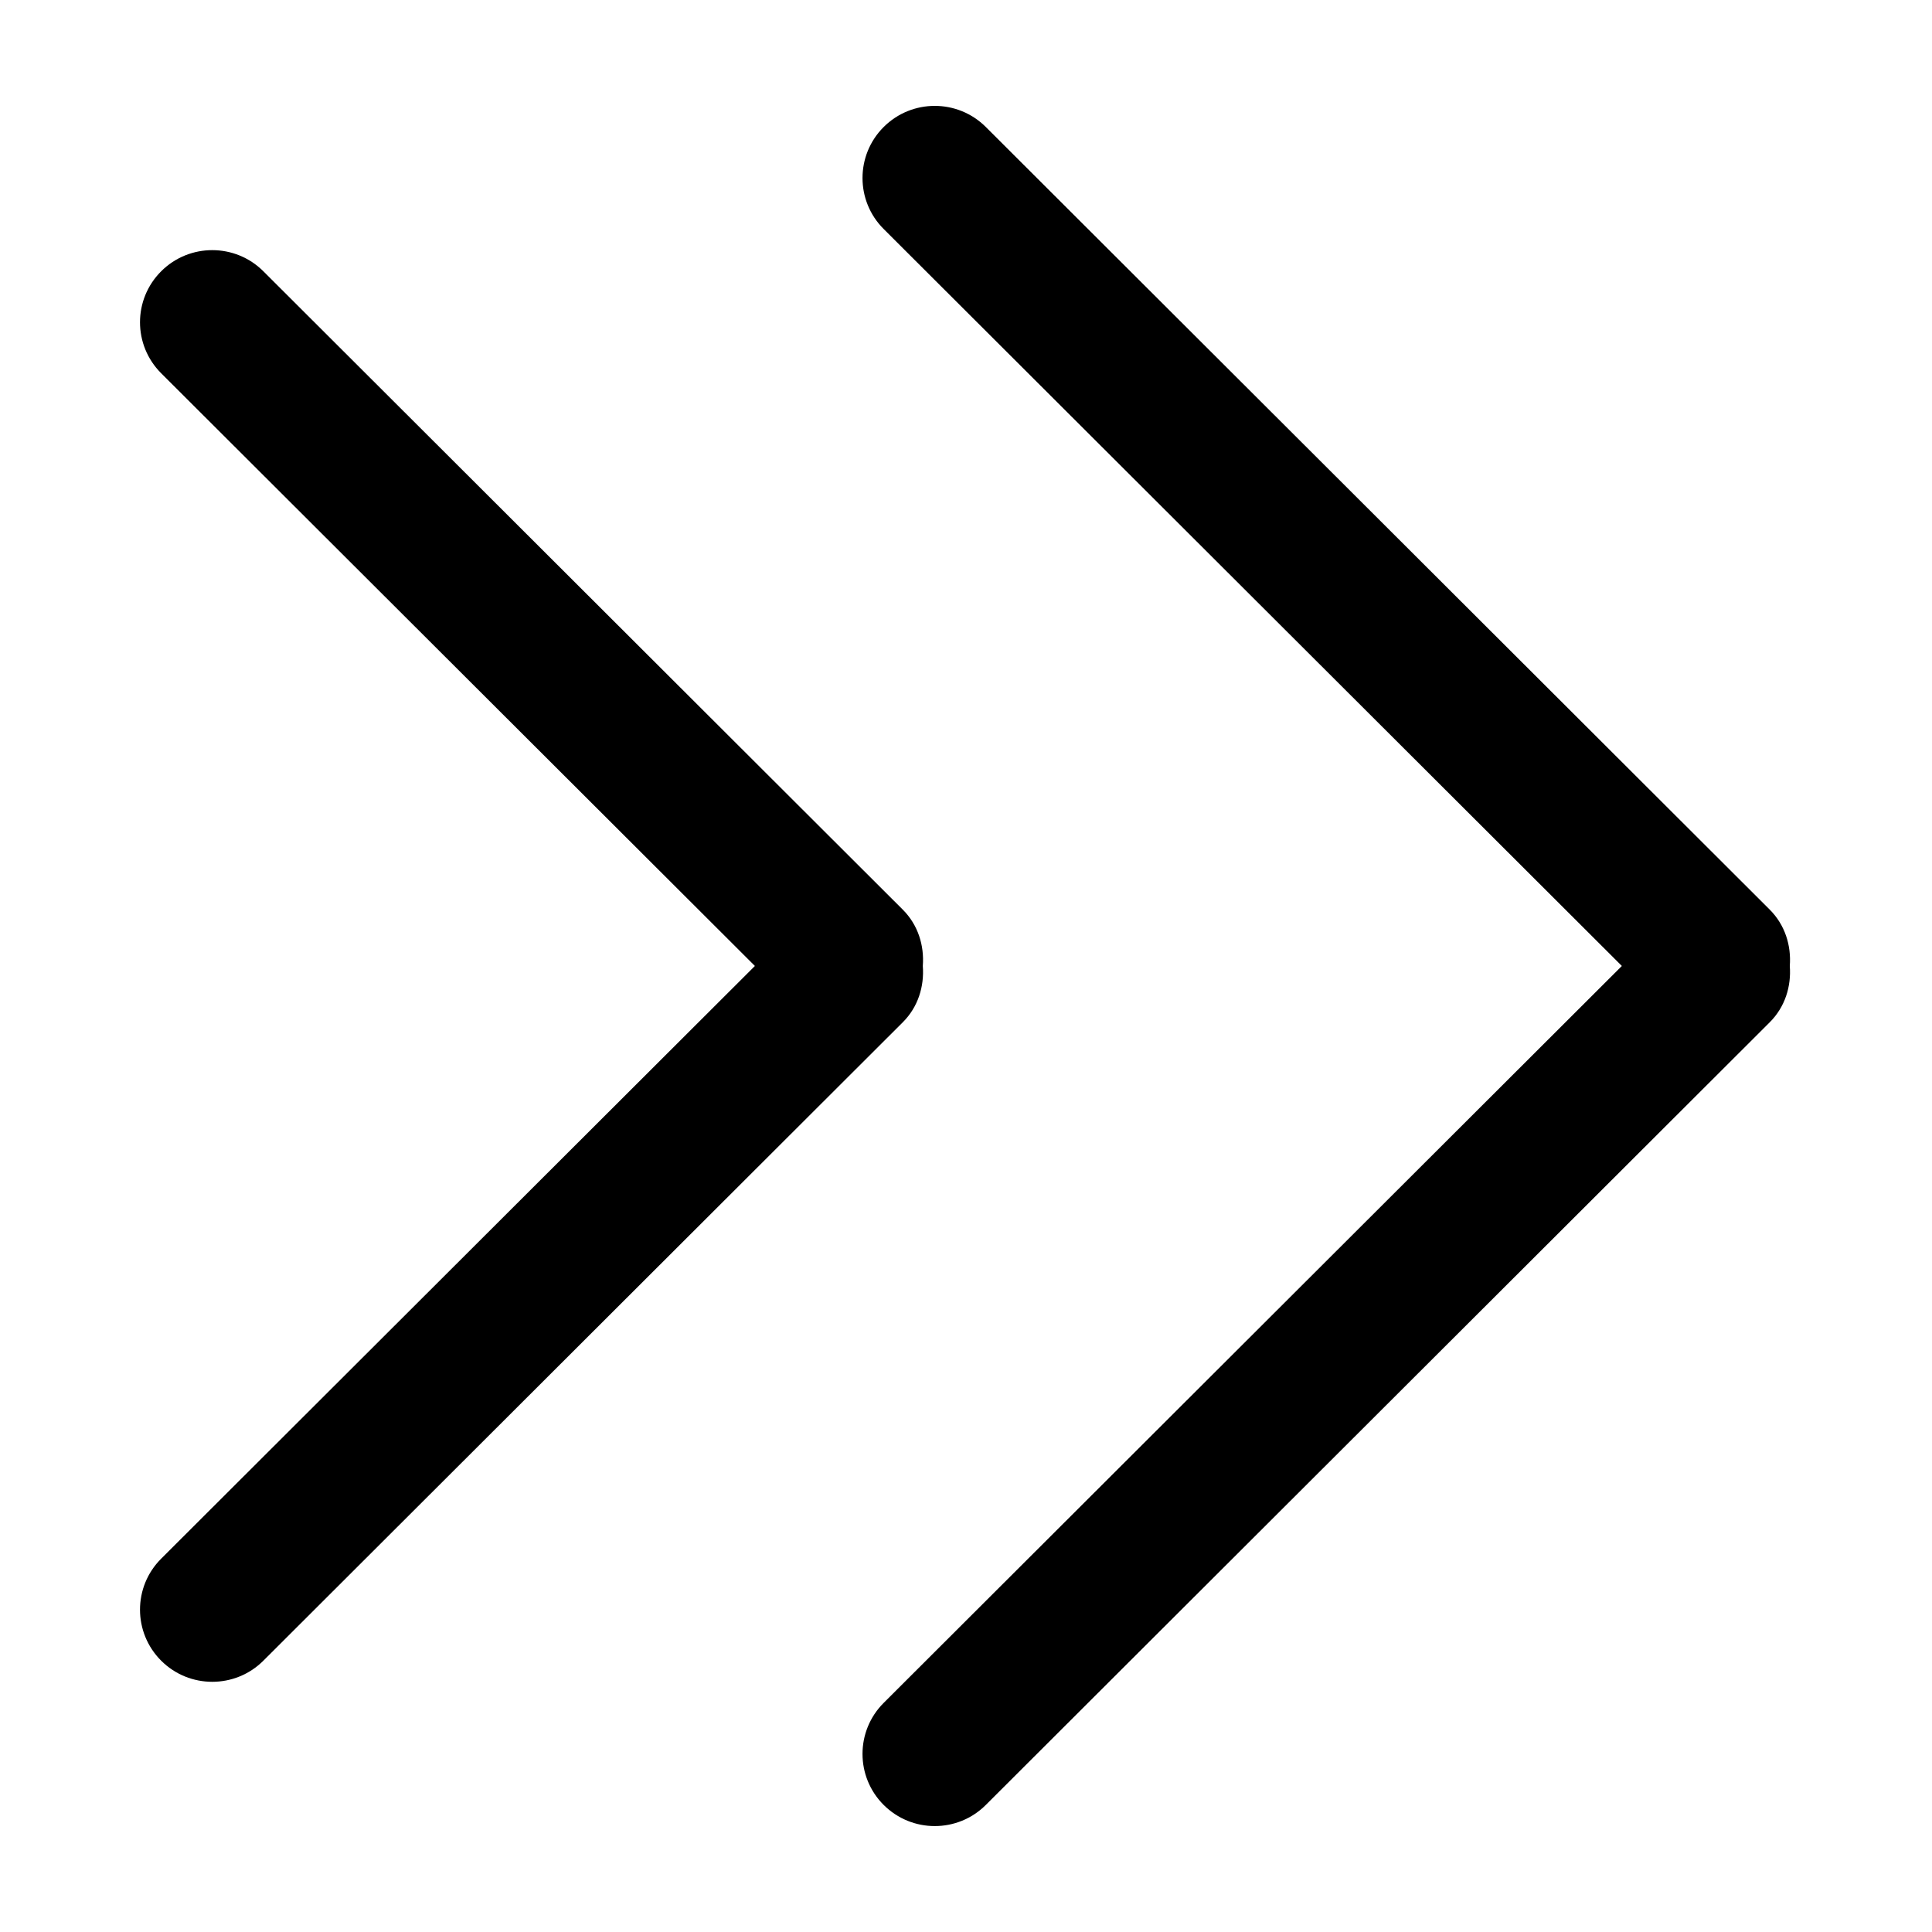<?xml version="1.0" standalone="no"?><!DOCTYPE svg PUBLIC "-//W3C//DTD SVG 1.1//EN"
        "http://www.w3.org/Graphics/SVG/1.1/DTD/svg11.dtd">
<svg t="1650161753647" class="icon" viewBox="0 0 1024 1024" version="1.1" xmlns="http://www.w3.org/2000/svg" p-id="2813"
     xmlns:xlink="http://www.w3.org/1999/xlink" width="20" height="20">
  <defs>
    <style type="text/css"></style>
  </defs>
  <path d="M937.951 541.878 522.511 956.651c-14.947 14.946-39.186 14.946-54.153 0-14.947-14.946-14.947-39.129 0-54.077l391.257-390.591L468.358 121.374c-14.947-14.91-14.947-39.129 0-54.058 14.966-14.929 39.205-14.929 54.153 0l415.439 414.754c8.235 8.215 11.498 19.176 10.682 29.912C949.449 522.721 946.186 533.681 937.951 541.878zM489.111 511.984c0.816 10.738-2.429 21.697-10.663 29.895L139.583 880.21c-14.948 14.91-39.205 14.91-54.153 0-14.966-14.947-14.966-39.167 0-54.078l314.681-314.149L85.429 197.835c-14.966-14.928-14.966-39.129 0-54.058 14.947-14.929 39.205-14.929 54.153 0l338.864 338.294C486.682 490.286 489.927 501.247 489.111 511.984z"
        p-id="2814"></path>
</svg>